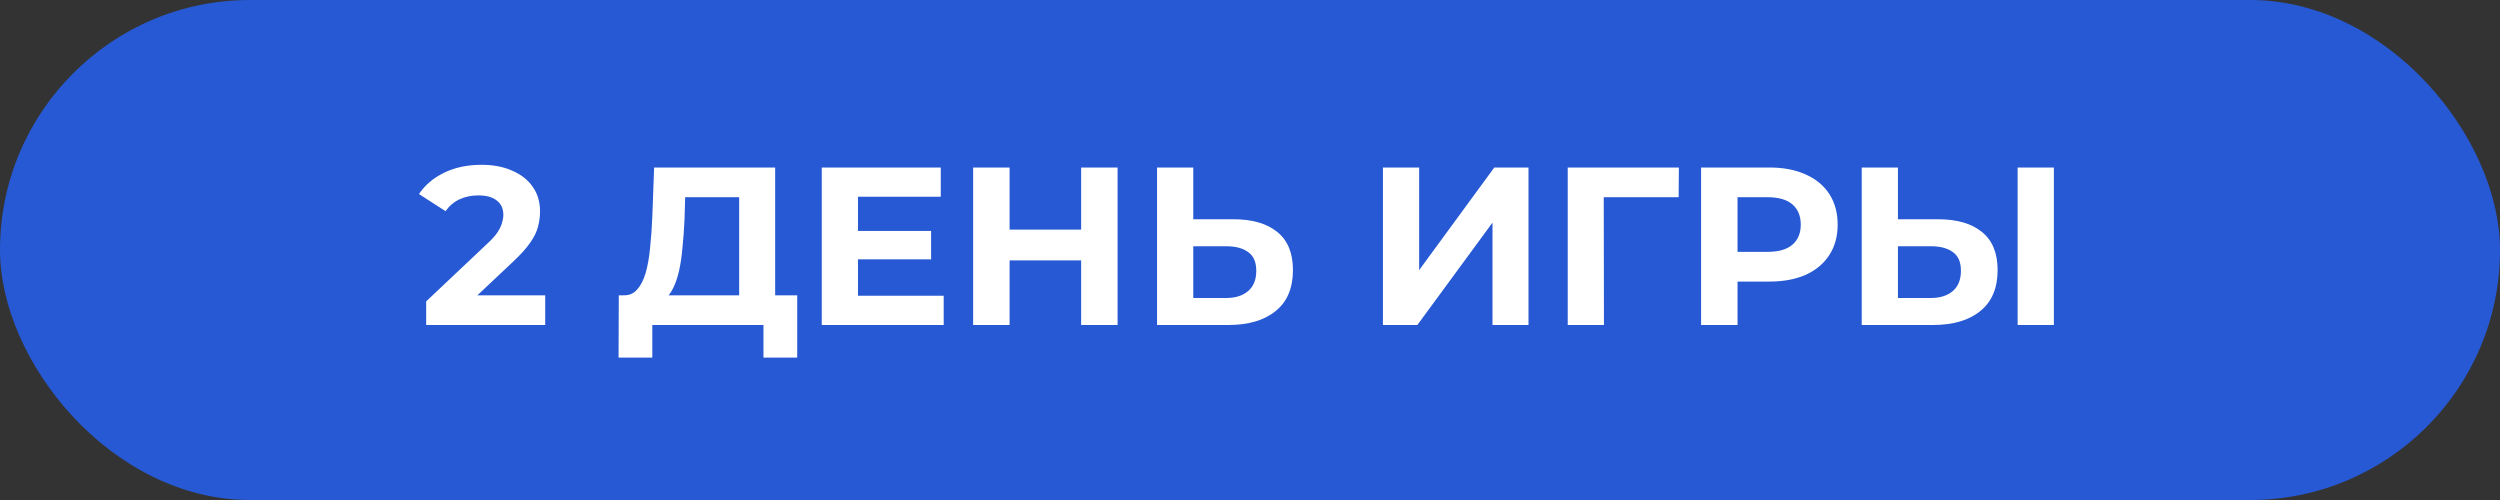 <?xml version="1.0" encoding="UTF-8"?> <svg xmlns="http://www.w3.org/2000/svg" width="200" height="40" viewBox="0 0 200 40" fill="none"><rect x="0" y="0" width="200" height="40" fill="#333333" stroke="none"/><rect width="200" height="40" rx="20" fill="#2659D3"></rect><path d="M34.094 26V24.11L38.954 19.52C39.338 19.172 39.62 18.86 39.8 18.584C39.98 18.308 40.1 18.056 40.16 17.828C40.232 17.6 40.268 17.39 40.268 17.198C40.268 16.694 40.094 16.31 39.746 16.046C39.41 15.77 38.912 15.632 38.252 15.632C37.724 15.632 37.232 15.734 36.776 15.938C36.332 16.142 35.954 16.46 35.642 16.892L33.518 15.524C33.998 14.804 34.67 14.234 35.534 13.814C36.398 13.394 37.394 13.184 38.522 13.184C39.458 13.184 40.274 13.34 40.97 13.652C41.678 13.952 42.224 14.378 42.608 14.93C43.004 15.482 43.202 16.142 43.202 16.91C43.202 17.318 43.148 17.726 43.04 18.134C42.944 18.53 42.74 18.95 42.428 19.394C42.128 19.838 41.684 20.336 41.096 20.888L37.064 24.686L36.506 23.624H43.616V26H34.094ZM59.133 24.704V15.776H54.813L54.759 17.612C54.723 18.392 54.669 19.13 54.597 19.826C54.537 20.522 54.441 21.158 54.309 21.734C54.177 22.298 54.003 22.778 53.787 23.174C53.583 23.57 53.325 23.852 53.013 24.02L49.899 23.624C50.331 23.636 50.685 23.486 50.961 23.174C51.249 22.862 51.477 22.424 51.645 21.86C51.813 21.284 51.933 20.612 52.005 19.844C52.089 19.076 52.149 18.242 52.185 17.342L52.329 13.4H62.013V24.704H59.133ZM49.485 28.61L49.503 23.624H63.777V28.61H61.077V26H52.185V28.61H49.485ZM68.422 18.476H74.488V20.744H68.422V18.476ZM68.638 23.66H75.496V26H65.74V13.4H75.262V15.74H68.638V23.66ZM86.491 13.4H89.407V26H86.491V13.4ZM80.767 26H77.851V13.4H80.767V26ZM86.707 20.834H80.551V18.368H86.707V20.834ZM98.666 17.54C100.19 17.54 101.366 17.882 102.194 18.566C103.022 19.238 103.436 20.252 103.436 21.608C103.436 23.048 102.974 24.14 102.05 24.884C101.138 25.628 99.872 26 98.252 26H92.564V13.4H95.462V17.54H98.666ZM98.09 23.84C98.834 23.84 99.422 23.654 99.854 23.282C100.286 22.91 100.502 22.37 100.502 21.662C100.502 20.966 100.286 20.468 99.854 20.168C99.434 19.856 98.846 19.7 98.09 19.7H95.462V23.84H98.09ZM110.634 26V13.4H113.532V21.608L119.544 13.4H122.28V26H119.4V17.81L113.388 26H110.634ZM125.418 26V13.4H134.31L134.292 15.776H127.632L128.298 15.11L128.316 26H125.418ZM136.087 26V13.4H141.541C142.669 13.4 143.641 13.586 144.457 13.958C145.273 14.318 145.903 14.84 146.347 15.524C146.791 16.208 147.013 17.024 147.013 17.972C147.013 18.908 146.791 19.718 146.347 20.402C145.903 21.086 145.273 21.614 144.457 21.986C143.641 22.346 142.669 22.526 141.541 22.526H137.707L139.003 21.212V26H136.087ZM139.003 21.536L137.707 20.15H141.379C142.279 20.15 142.951 19.958 143.395 19.574C143.839 19.19 144.061 18.656 144.061 17.972C144.061 17.276 143.839 16.736 143.395 16.352C142.951 15.968 142.279 15.776 141.379 15.776H137.707L139.003 14.39V21.536ZM155.039 17.54C156.563 17.54 157.739 17.882 158.567 18.566C159.395 19.238 159.809 20.252 159.809 21.608C159.809 23.048 159.347 24.14 158.423 24.884C157.511 25.628 156.245 26 154.625 26H148.937V13.4H151.835V17.54H155.039ZM154.463 23.84C155.207 23.84 155.795 23.654 156.227 23.282C156.659 22.91 156.875 22.37 156.875 21.662C156.875 20.966 156.659 20.468 156.227 20.168C155.807 19.856 155.219 19.7 154.463 19.7H151.835V23.84H154.463ZM161.411 26V13.4H164.309V26H161.411Z" fill="white"></path></svg> 